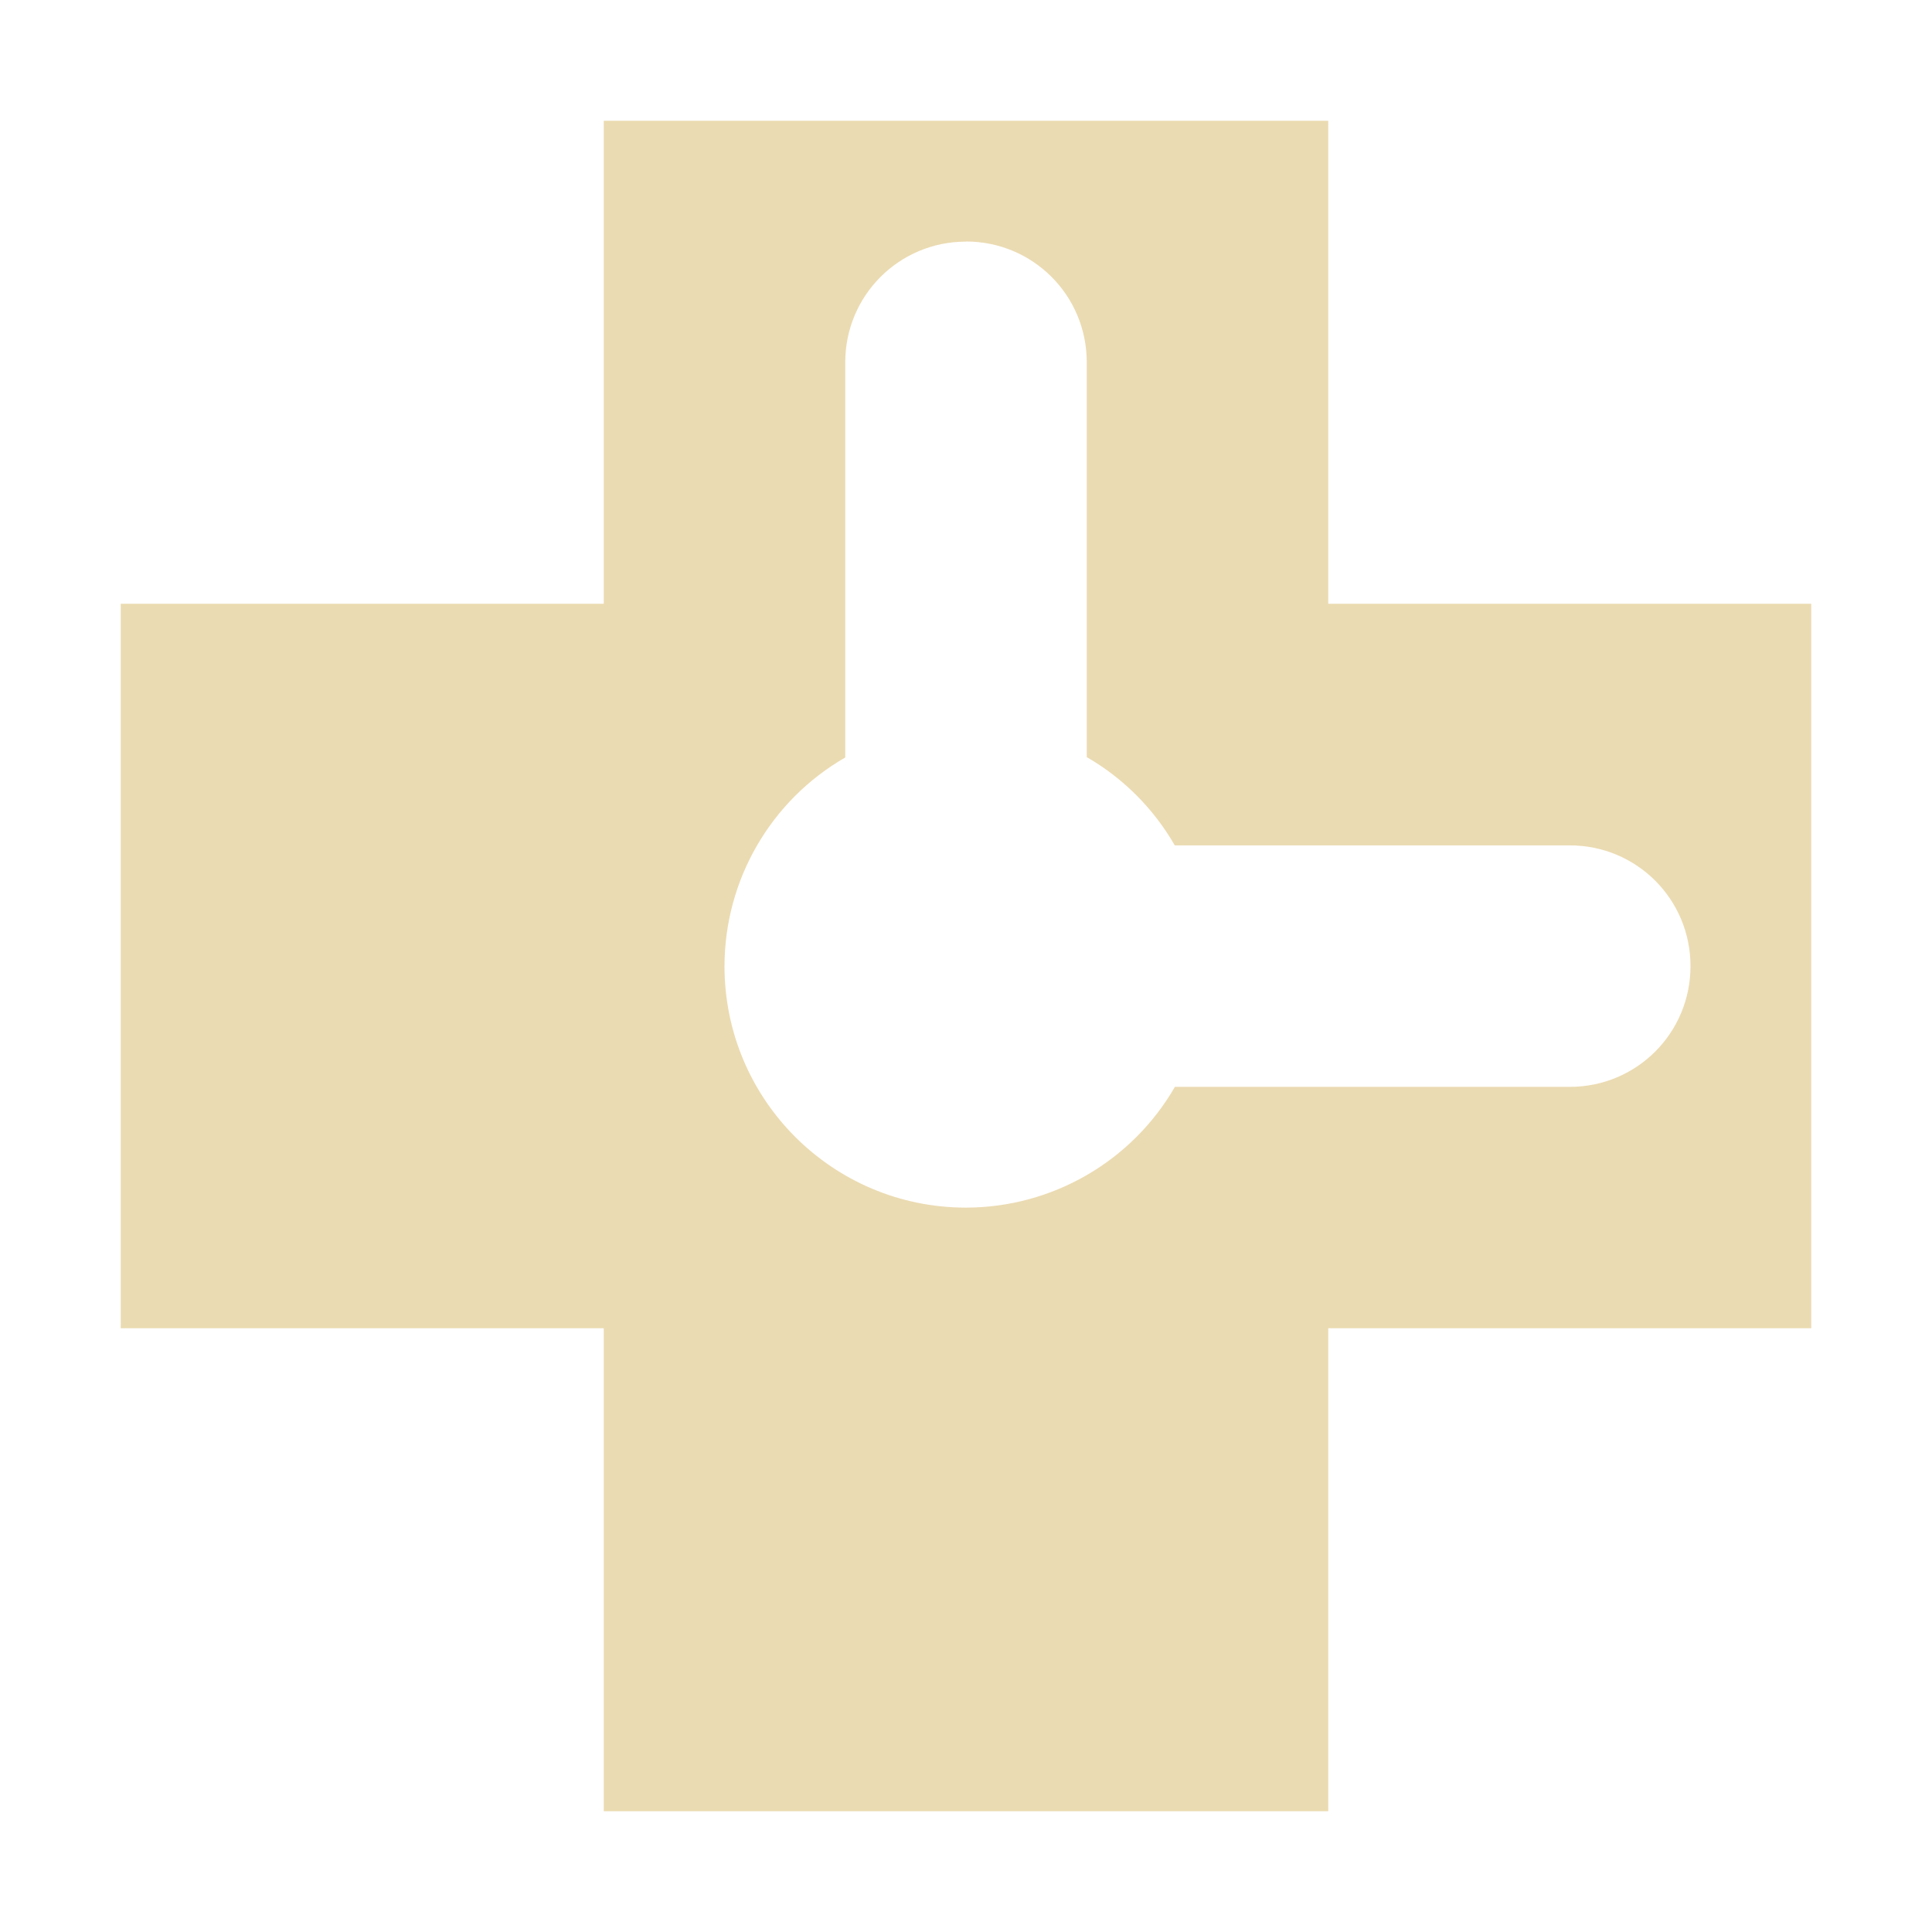 <svg width="16" height="16" version="1" xmlns="http://www.w3.org/2000/svg">
  <defs>
    <style id="current-color-scheme" type="text/css">.ColorScheme-Text { color:#ebdbb2; } .ColorScheme-Highlight { color:#458588; } .ColorScheme-NeutralText { color:#fe8019; } .ColorScheme-PositiveText { color:#689d6a; } .ColorScheme-NegativeText { color:#fb4934; }</style>
  </defs>
  <path class="ColorScheme-Text" d="m5 1v4h-4v6h4v4h6v-4h4v-6h-4v-4zm3 1c0.554 0 1 0.446 1 1v3.27c0.303 0.175 0.554 0.427 0.729 0.731h3.271c0.554 0 1 0.446 1 1s-0.446 1-1 1h-3.27c-0.357 0.618-1.016 0.999-1.73 1-1.105 0-2-0.895-2-2 0.001-0.713 0.382-1.372 1-1.728v-3.272c0-0.554 0.446-1 1-1z" fill="currentColor"/>
</svg>
